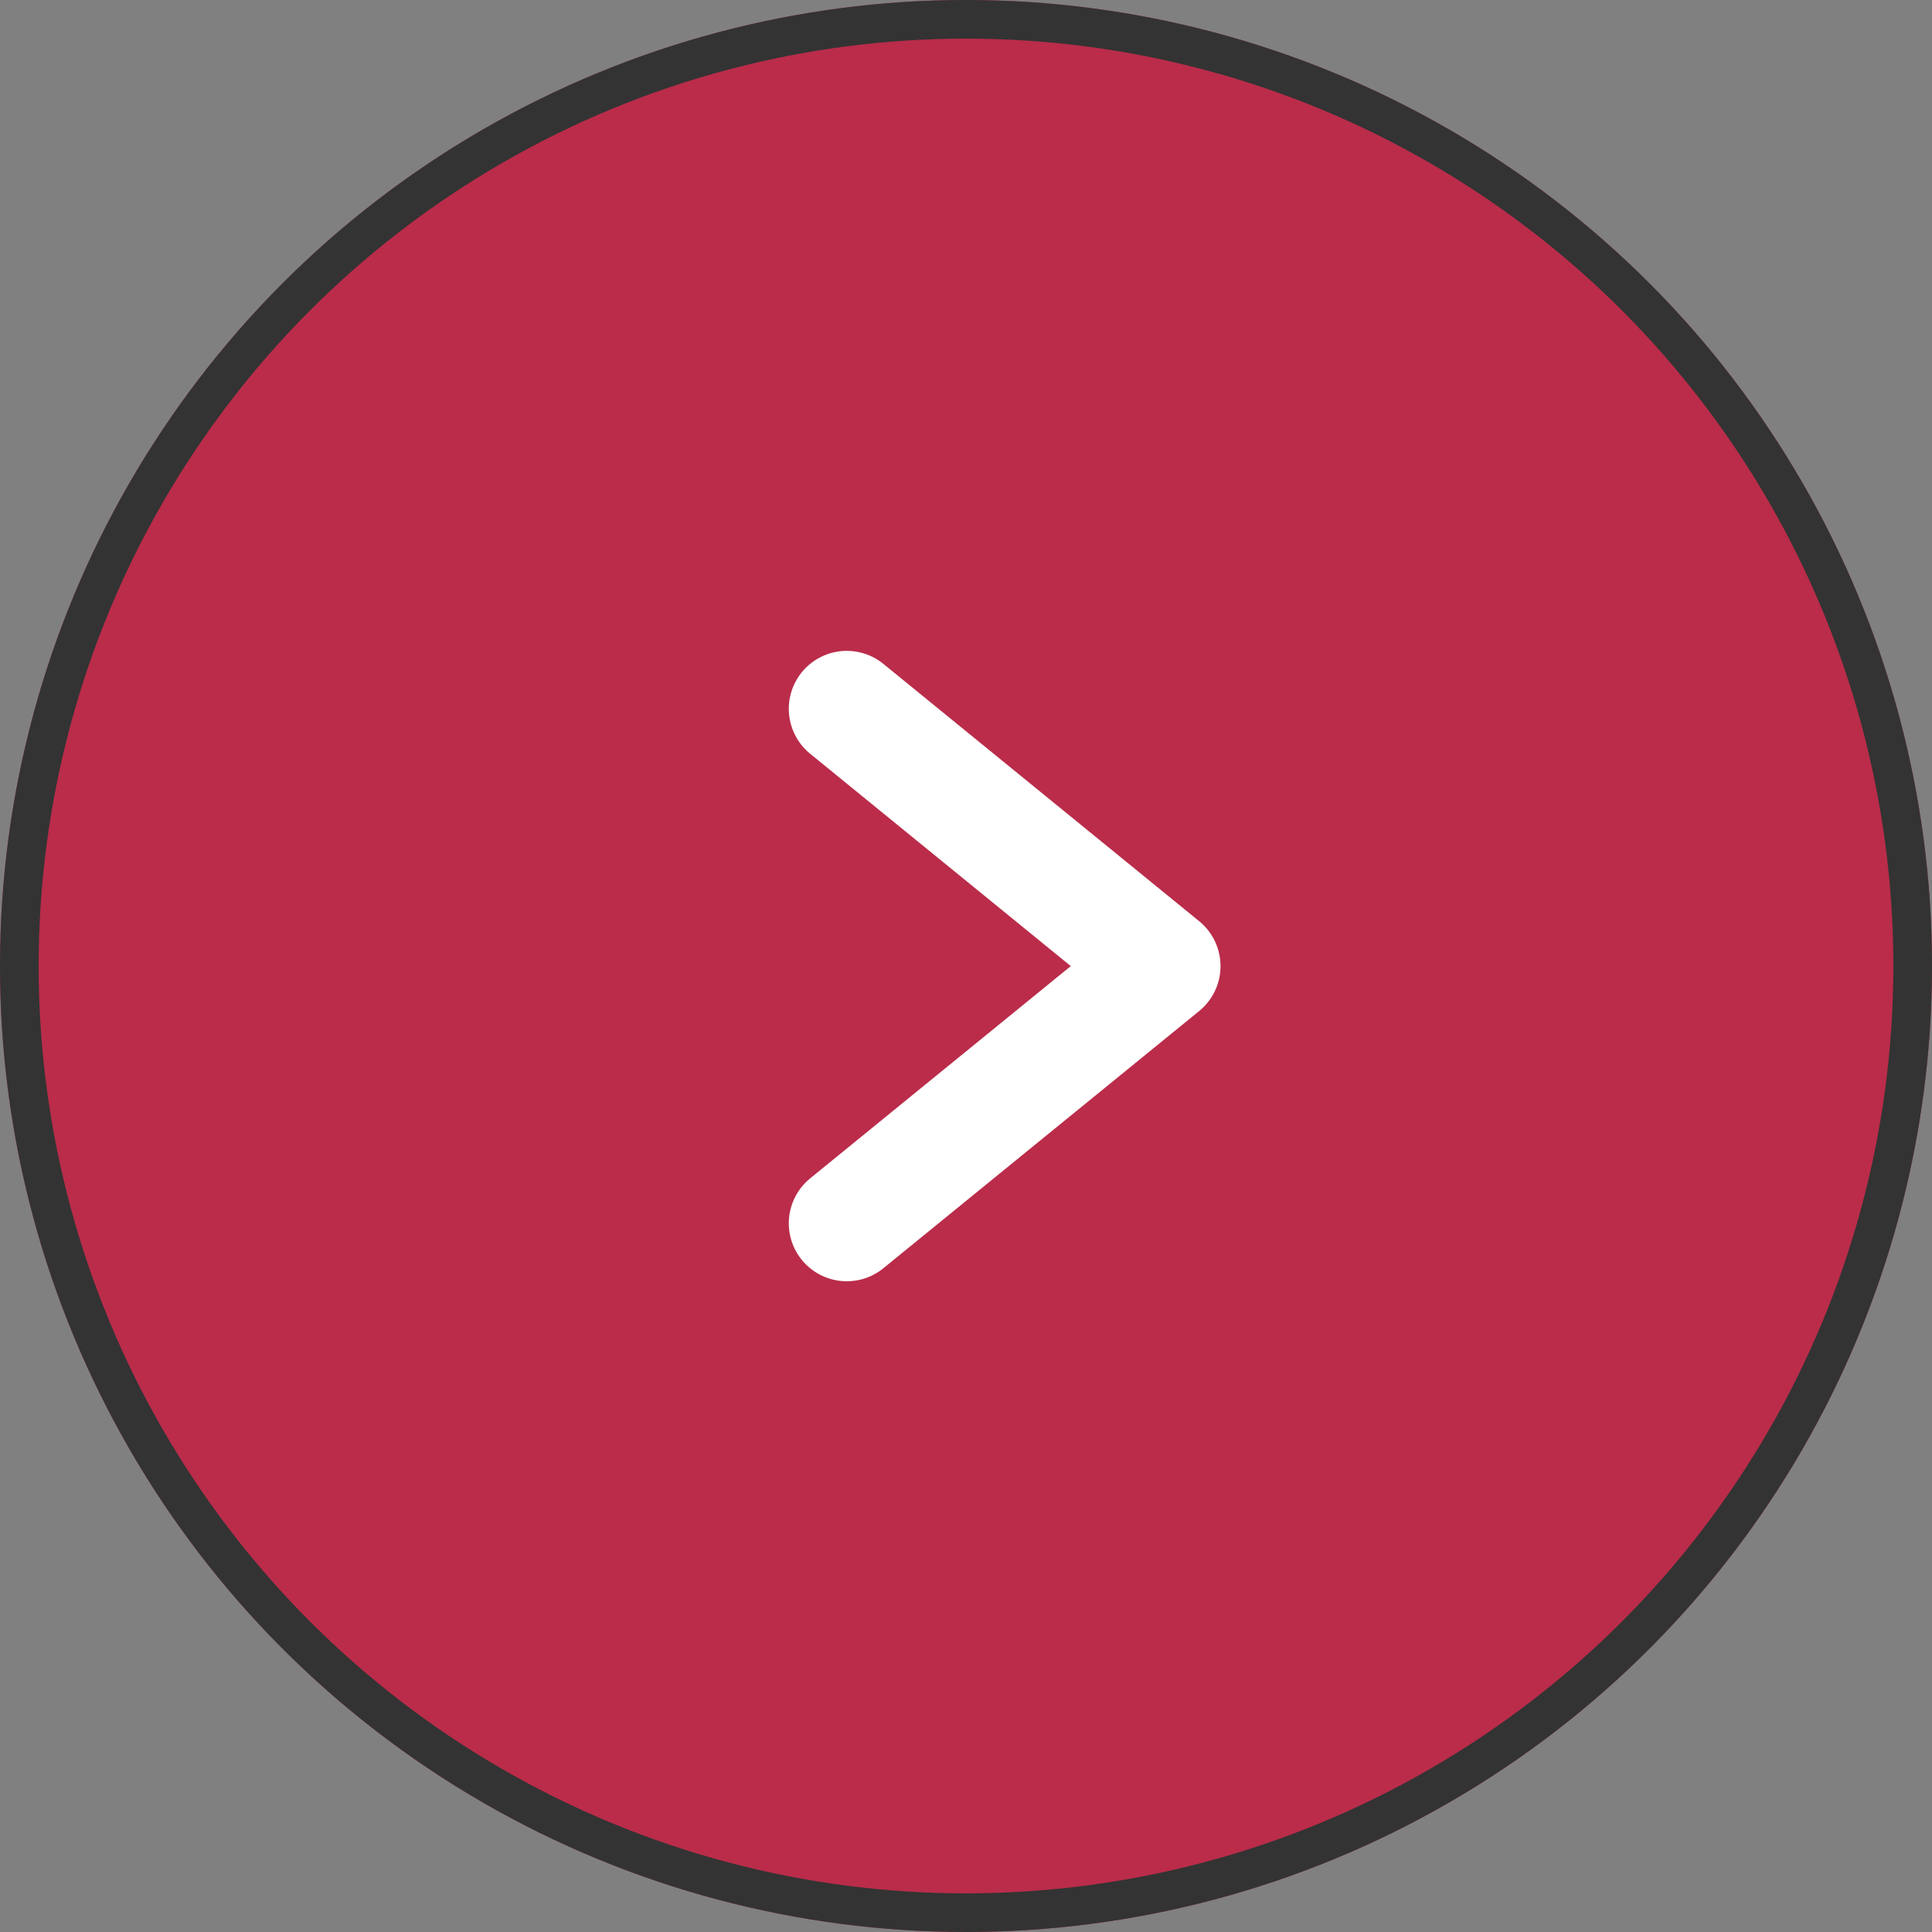 <svg xmlns="http://www.w3.org/2000/svg" width="50" height="50" viewBox="0 0 50 50">
  <rect x="0" y="0" width="50" height="50" fill="#808080" stroke="none"/>
  <g id="グループ_5558" data-name="グループ 5558" transform="translate(-840 -1566)">
    <g id="楕円形_21" data-name="楕円形 21" transform="translate(840 1566)" fill="#ba2c4a" stroke="#333" stroke-linecap="round" stroke-linejoin="round" stroke-width="1">
      <circle cx="25" cy="25" r="25" stroke="none"/>
      <circle cx="25" cy="25" r="24.5" fill="none"/>
    </g>
    <path id="パス_4" data-name="パス 4" d="M745.983,638l8.173-6.656-8.173-6.659" transform="translate(115.931 959.659)" fill="none" stroke="#fff" stroke-linecap="round" stroke-linejoin="round" stroke-width="3"/>
  </g>
</svg>
